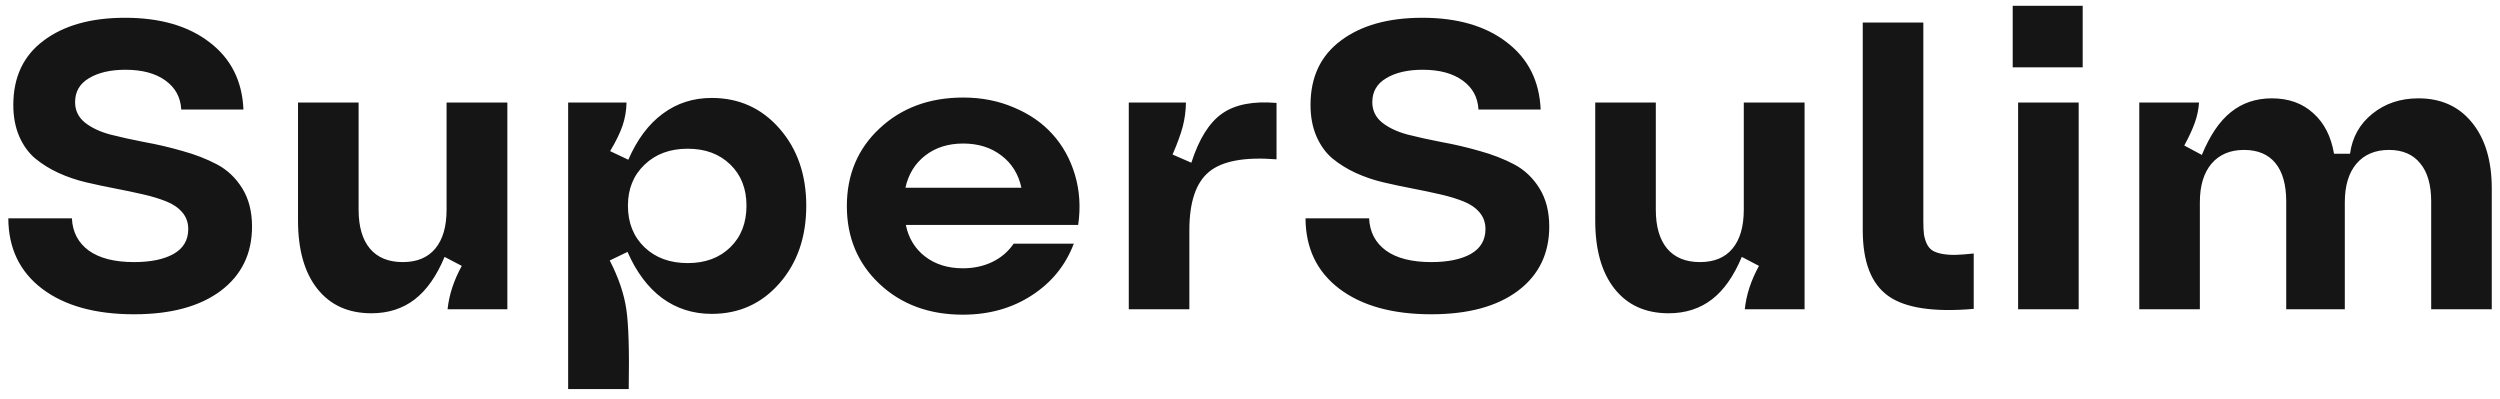 <?xml version="1.0" encoding="UTF-8"?> <svg xmlns="http://www.w3.org/2000/svg" width="194" height="31" viewBox="0 0 194 31" fill="none"> <path d="M10.404 24.388C7.404 24.388 5.03 23.731 3.282 22.417C1.534 21.093 0.655 19.268 0.645 16.941H5.579C5.63 18.006 6.065 18.838 6.882 19.439C7.709 20.038 8.883 20.338 10.404 20.338C11.697 20.338 12.721 20.126 13.476 19.702C14.231 19.268 14.608 18.627 14.608 17.778C14.608 17.271 14.453 16.837 14.143 16.475C13.833 16.113 13.414 15.829 12.886 15.622C12.369 15.415 11.769 15.234 11.086 15.079C10.414 14.924 9.7 14.774 8.945 14.629C8.19 14.484 7.435 14.324 6.68 14.148C5.935 13.972 5.222 13.729 4.539 13.418C3.867 13.108 3.267 12.736 2.739 12.301C2.222 11.867 1.808 11.298 1.498 10.595C1.188 9.881 1.033 9.064 1.033 8.143C1.033 5.981 1.819 4.316 3.391 3.147C4.963 1.968 7.068 1.379 9.706 1.379C12.436 1.379 14.624 2.015 16.269 3.287C17.924 4.549 18.798 6.287 18.891 8.5H14.065C14.014 7.549 13.605 6.799 12.84 6.25C12.074 5.692 11.04 5.413 9.737 5.413C8.578 5.413 7.637 5.63 6.913 6.064C6.189 6.488 5.827 7.109 5.827 7.926C5.827 8.567 6.08 9.095 6.587 9.509C7.094 9.912 7.751 10.222 8.557 10.44C9.364 10.646 10.254 10.843 11.226 11.029C12.198 11.205 13.171 11.432 14.143 11.712C15.126 11.981 16.02 12.327 16.827 12.751C17.634 13.175 18.291 13.796 18.798 14.613C19.305 15.43 19.558 16.418 19.558 17.577C19.558 19.687 18.746 21.352 17.122 22.573C15.498 23.783 13.259 24.388 10.404 24.388ZM34.732 24C34.846 22.883 35.213 21.761 35.834 20.633L34.499 19.935C33.879 21.424 33.103 22.526 32.172 23.24C31.241 23.953 30.124 24.31 28.821 24.31C27.031 24.31 25.635 23.679 24.631 22.417C23.628 21.155 23.126 19.387 23.126 17.111V7.957H27.828V16.273C27.828 17.587 28.122 18.596 28.712 19.299C29.302 19.992 30.15 20.338 31.256 20.338C32.353 20.338 33.191 19.992 33.77 19.299C34.36 18.596 34.654 17.587 34.654 16.273V7.957H39.371V24H34.732ZM48.618 7.957C48.608 8.578 48.504 9.178 48.308 9.757C48.111 10.326 47.791 10.983 47.346 11.727L48.758 12.395C49.441 10.822 50.33 9.633 51.426 8.826C52.523 8.009 53.79 7.6 55.228 7.6C57.348 7.6 59.101 8.392 60.487 9.974C61.873 11.557 62.566 13.553 62.566 15.963C62.566 18.394 61.873 20.4 60.487 21.983C59.101 23.566 57.348 24.357 55.228 24.357C53.78 24.357 52.497 23.948 51.38 23.131C50.273 22.304 49.379 21.109 48.696 19.547L47.315 20.214C47.998 21.538 48.427 22.8 48.603 24C48.779 25.189 48.841 27.253 48.789 30.191H44.088V7.957H48.618ZM53.366 11.541C51.99 11.541 50.873 11.955 50.015 12.782C49.156 13.6 48.727 14.66 48.727 15.963C48.727 17.287 49.156 18.363 50.015 19.19C50.873 20.007 51.99 20.416 53.366 20.416C54.731 20.416 55.833 20.007 56.671 19.19C57.508 18.373 57.927 17.297 57.927 15.963C57.927 14.639 57.508 13.574 56.671 12.767C55.833 11.95 54.731 11.541 53.366 11.541ZM74.715 24.419C72.098 24.419 69.942 23.622 68.245 22.029C66.559 20.437 65.716 18.425 65.716 15.994C65.716 13.553 66.564 11.541 68.261 9.959C69.967 8.366 72.129 7.569 74.746 7.569C76.174 7.569 77.487 7.828 78.687 8.345C79.897 8.852 80.895 9.545 81.681 10.424C82.478 11.303 83.057 12.353 83.419 13.574C83.781 14.794 83.864 16.087 83.668 17.453H70.293C70.5 18.477 70.997 19.294 71.783 19.904C72.579 20.514 73.557 20.819 74.715 20.819C75.563 20.819 76.329 20.654 77.011 20.323C77.694 19.992 78.242 19.521 78.656 18.911H83.326C82.685 20.597 81.594 21.936 80.052 22.929C78.522 23.922 76.742 24.419 74.715 24.419ZM70.262 14.567H79.261C79.034 13.512 78.516 12.679 77.71 12.069C76.903 11.448 75.915 11.138 74.746 11.138C73.577 11.138 72.595 11.448 71.798 12.069C71.002 12.689 70.49 13.522 70.262 14.567ZM87.593 24V7.957H92.03C92.02 8.598 91.937 9.219 91.782 9.819C91.627 10.409 91.363 11.133 90.991 11.991L92.449 12.627C93.039 10.786 93.835 9.514 94.838 8.81C95.842 8.107 97.249 7.833 99.059 7.988V12.364C96.576 12.167 94.828 12.493 93.814 13.341C92.801 14.179 92.294 15.689 92.294 17.871V24H87.593ZM111.068 24.388C108.068 24.388 105.694 23.731 103.946 22.417C102.198 21.093 101.319 19.268 101.308 16.941H106.242C106.294 18.006 106.728 18.838 107.546 19.439C108.373 20.038 109.547 20.338 111.068 20.338C112.361 20.338 113.385 20.126 114.14 19.702C114.895 19.268 115.272 18.627 115.272 17.778C115.272 17.271 115.117 16.837 114.807 16.475C114.497 16.113 114.078 15.829 113.55 15.622C113.033 15.415 112.433 15.234 111.75 15.079C111.078 14.924 110.364 14.774 109.609 14.629C108.854 14.484 108.099 14.324 107.344 14.148C106.599 13.972 105.885 13.729 105.203 13.418C104.53 13.108 103.931 12.736 103.403 12.301C102.886 11.867 102.472 11.298 102.162 10.595C101.851 9.881 101.696 9.064 101.696 8.143C101.696 5.981 102.482 4.316 104.055 3.147C105.627 1.968 107.732 1.379 110.369 1.379C113.1 1.379 115.288 2.015 116.932 3.287C118.587 4.549 119.461 6.287 119.555 8.5H114.729C114.678 7.549 114.269 6.799 113.504 6.25C112.738 5.692 111.704 5.413 110.4 5.413C109.242 5.413 108.301 5.63 107.577 6.064C106.853 6.488 106.491 7.109 106.491 7.926C106.491 8.567 106.744 9.095 107.251 9.509C107.758 9.912 108.414 10.222 109.221 10.44C110.028 10.646 110.918 10.843 111.89 11.029C112.862 11.205 113.835 11.432 114.807 11.712C115.789 11.981 116.684 12.327 117.491 12.751C118.298 13.175 118.955 13.796 119.461 14.613C119.968 15.43 120.222 16.418 120.222 17.577C120.222 19.687 119.41 21.352 117.786 22.573C116.162 23.783 113.922 24.388 111.068 24.388ZM135.396 24C135.51 22.883 135.877 21.761 136.497 20.633L135.163 19.935C134.542 21.424 133.767 22.526 132.836 23.24C131.905 23.953 130.788 24.31 129.484 24.31C127.695 24.31 126.299 23.679 125.295 22.417C124.292 21.155 123.79 19.387 123.79 17.111V7.957H128.491V16.273C128.491 17.587 128.786 18.596 129.376 19.299C129.965 19.992 130.814 20.338 131.92 20.338C133.017 20.338 133.855 19.992 134.434 19.299C135.023 18.596 135.318 17.587 135.318 16.273V7.957H140.035V24H135.396ZM153.161 23.969C150.047 24.238 147.834 23.902 146.52 22.96C145.207 22.019 144.55 20.323 144.55 17.871V1.751H149.251V17.173C149.251 17.577 149.267 17.913 149.298 18.182C149.339 18.44 149.411 18.683 149.515 18.911C149.618 19.128 149.758 19.299 149.934 19.423C150.11 19.537 150.342 19.625 150.632 19.687C150.932 19.749 151.284 19.78 151.687 19.78C152.09 19.77 152.582 19.733 153.161 19.671V23.969ZM156.605 24V7.957H161.306V24H156.605ZM156.186 5.226V0.448H161.617V5.226H156.186ZM166.008 24V7.957H170.647C170.605 8.505 170.497 9.022 170.321 9.509C170.155 9.995 169.881 10.589 169.499 11.293L170.864 12.022C171.485 10.512 172.234 9.405 173.114 8.702C174.003 7.988 175.063 7.631 176.294 7.631C177.598 7.631 178.668 8.014 179.506 8.779C180.354 9.534 180.892 10.584 181.12 11.929H182.361C182.537 10.646 183.116 9.612 184.099 8.826C185.081 8.03 186.271 7.631 187.667 7.631C189.425 7.631 190.812 8.257 191.825 9.509C192.849 10.76 193.361 12.467 193.361 14.629V24H188.66V15.637C188.66 14.344 188.376 13.356 187.807 12.674C187.248 11.981 186.441 11.634 185.386 11.634C184.311 11.634 183.468 11.991 182.857 12.705C182.257 13.418 181.957 14.417 181.957 15.699V24H177.411V15.637C177.411 14.334 177.132 13.341 176.574 12.658C176.015 11.976 175.203 11.634 174.138 11.634C173.062 11.634 172.219 11.991 171.609 12.705C171.009 13.418 170.709 14.417 170.709 15.699V24H166.008Z" fill="#151515"></path> </svg> 